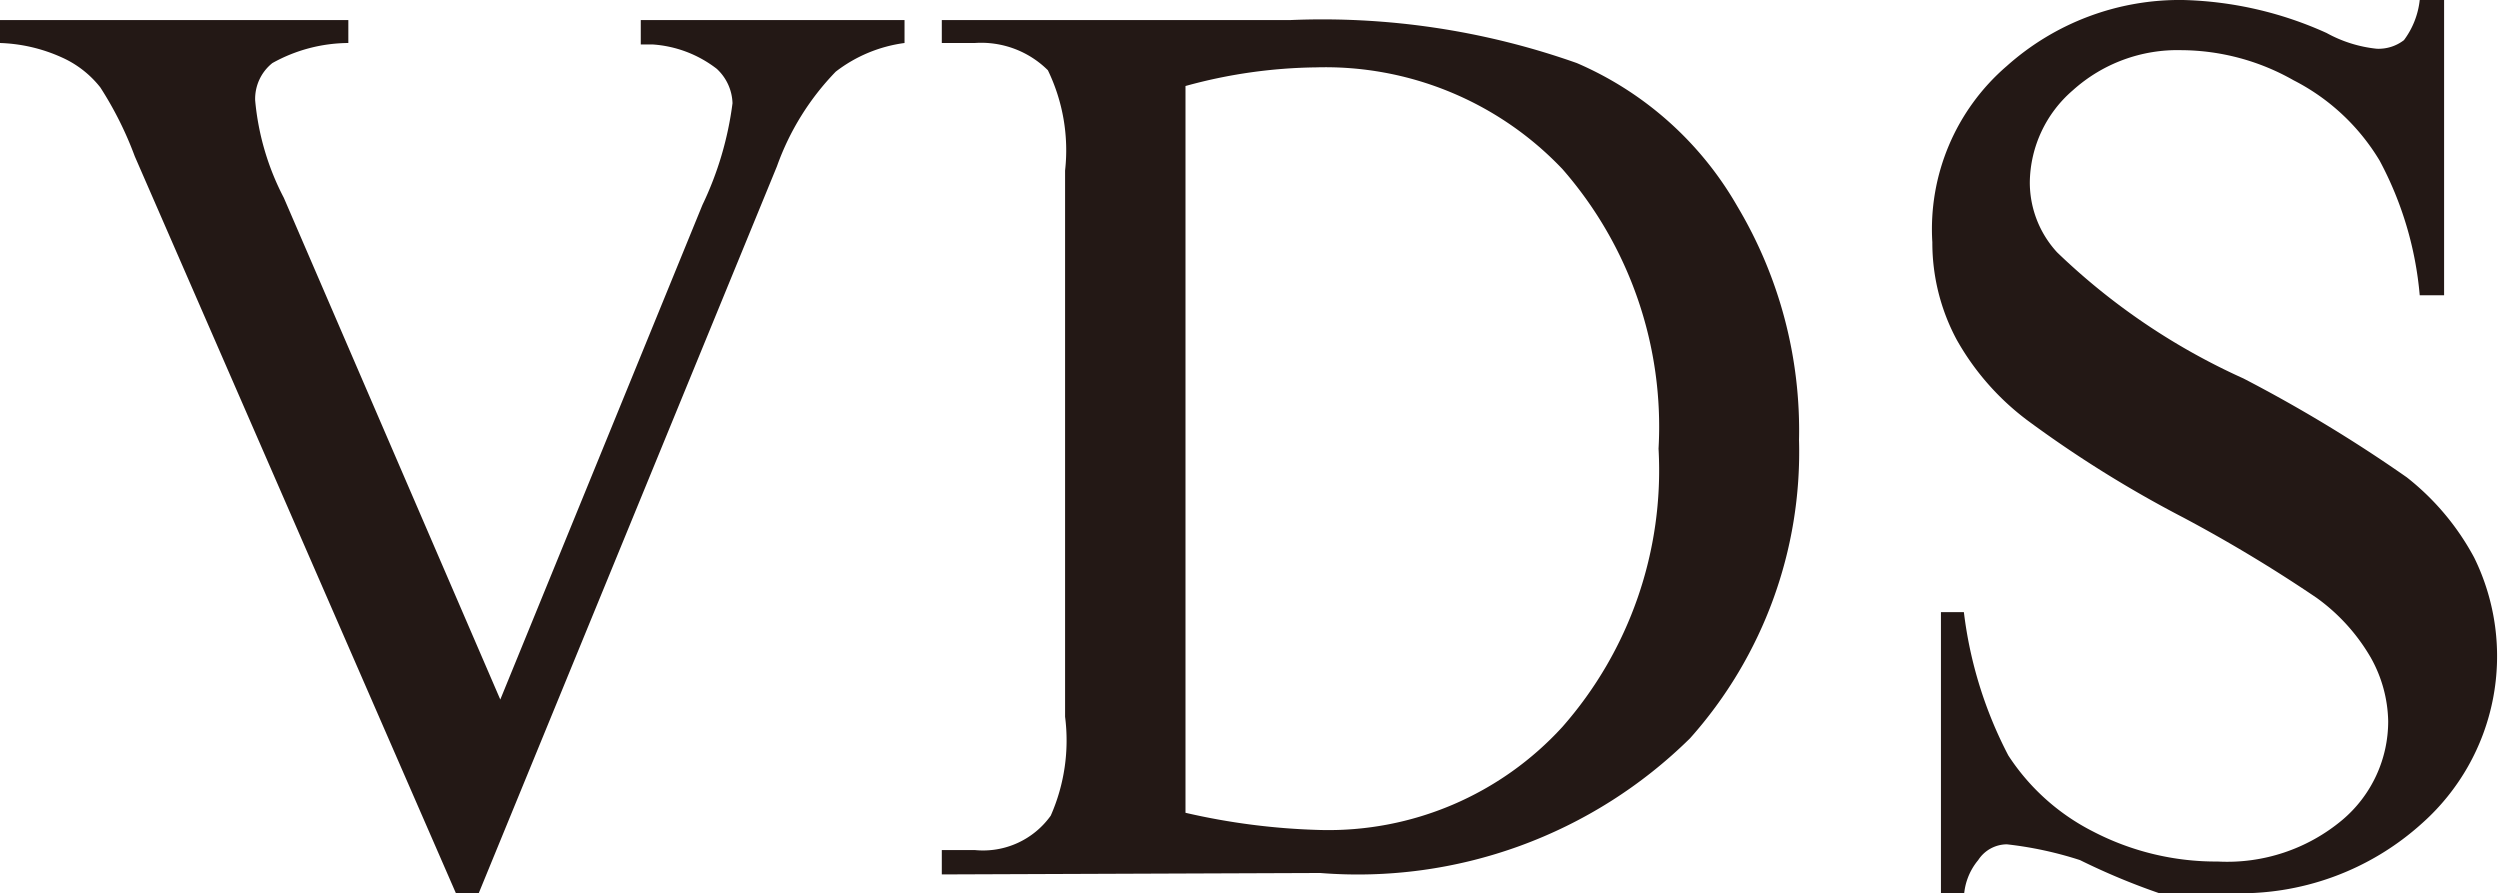<svg xmlns="http://www.w3.org/2000/svg" viewBox="0 0 17.44 6.23"><defs><style>.cls-1{fill:#231815;}</style></defs><title>20191129-052-003-VDS</title><g id="レイヤー_2" data-name="レイヤー 2"><g id="レイヤー_1-2" data-name="レイヤー 1"><path class="cls-1" d="M6.31.14V.3a1,1,0,0,0-.48.2,1.83,1.83,0,0,0-.41.66L3.34,6.23H3.18L.94,1.09A2.47,2.47,0,0,0,.7.61.71.71,0,0,0,.43.4,1.13,1.13,0,0,0,0,.3V.14H2.43V.3A1.1,1.1,0,0,0,1.9.44.32.32,0,0,0,1.78.7a1.82,1.82,0,0,0,.2.68l1.51,3.5L4.9,1.43A2.32,2.32,0,0,0,5.11.72.34.34,0,0,0,5,.48.82.82,0,0,0,4.55.31H4.47V.14Z"/><path class="cls-1" d="M6.57,6.1V5.93H6.8a.58.58,0,0,0,.53-.24A1.3,1.3,0,0,0,7.43,5V1.19a1.28,1.28,0,0,0-.12-.7A.66.66,0,0,0,6.8.3H6.57V.14H9a5.32,5.32,0,0,1,2,.3,2.37,2.37,0,0,1,1.12,1,3.05,3.05,0,0,1,.43,1.63,3,3,0,0,1-.76,2.08,3.3,3.3,0,0,1-2.58.94Zm1.7-.43a4.71,4.71,0,0,0,.94.12,2.21,2.21,0,0,0,1.69-.72,2.71,2.71,0,0,0,.67-1.94,2.73,2.73,0,0,0-.67-1.95A2.28,2.28,0,0,0,9.18.47,3.56,3.56,0,0,0,8.27.6Z"/><path class="cls-1" d="M17.05,0V2.06h-.17a2.43,2.43,0,0,0-.28-.94A1.49,1.49,0,0,0,16,.56a1.6,1.6,0,0,0-.78-.21,1.09,1.09,0,0,0-.76.28.86.86,0,0,0-.3.64.72.72,0,0,0,.19.49,4.59,4.59,0,0,0,1.3.88,10.09,10.09,0,0,1,1.14.69,1.78,1.78,0,0,1,.47.56,1.56,1.56,0,0,1-.36,1.85,1.89,1.89,0,0,1-1.35.49,2.49,2.49,0,0,1-.49,0A4.72,4.72,0,0,1,14.51,6,2.58,2.58,0,0,0,14,5.89.24.24,0,0,0,13.8,6a.43.43,0,0,0-.1.27h-.16v-2h.16a2.91,2.91,0,0,0,.31,1,1.53,1.53,0,0,0,.59.53,1.86,1.86,0,0,0,.87.21,1.25,1.25,0,0,0,.87-.29.9.9,0,0,0,.32-.69.94.94,0,0,0-.12-.44,1.34,1.34,0,0,0-.38-.42,10.17,10.17,0,0,0-.93-.56,8.14,8.14,0,0,1-1.09-.68,1.81,1.81,0,0,1-.49-.56,1.43,1.43,0,0,1-.17-.68A1.5,1.5,0,0,1,14,.46,1.81,1.81,0,0,1,15.23,0a2.58,2.58,0,0,1,1,.23.92.92,0,0,0,.35.11.29.29,0,0,0,.19-.06A.57.57,0,0,0,16.88,0Z"/></g></g></svg>